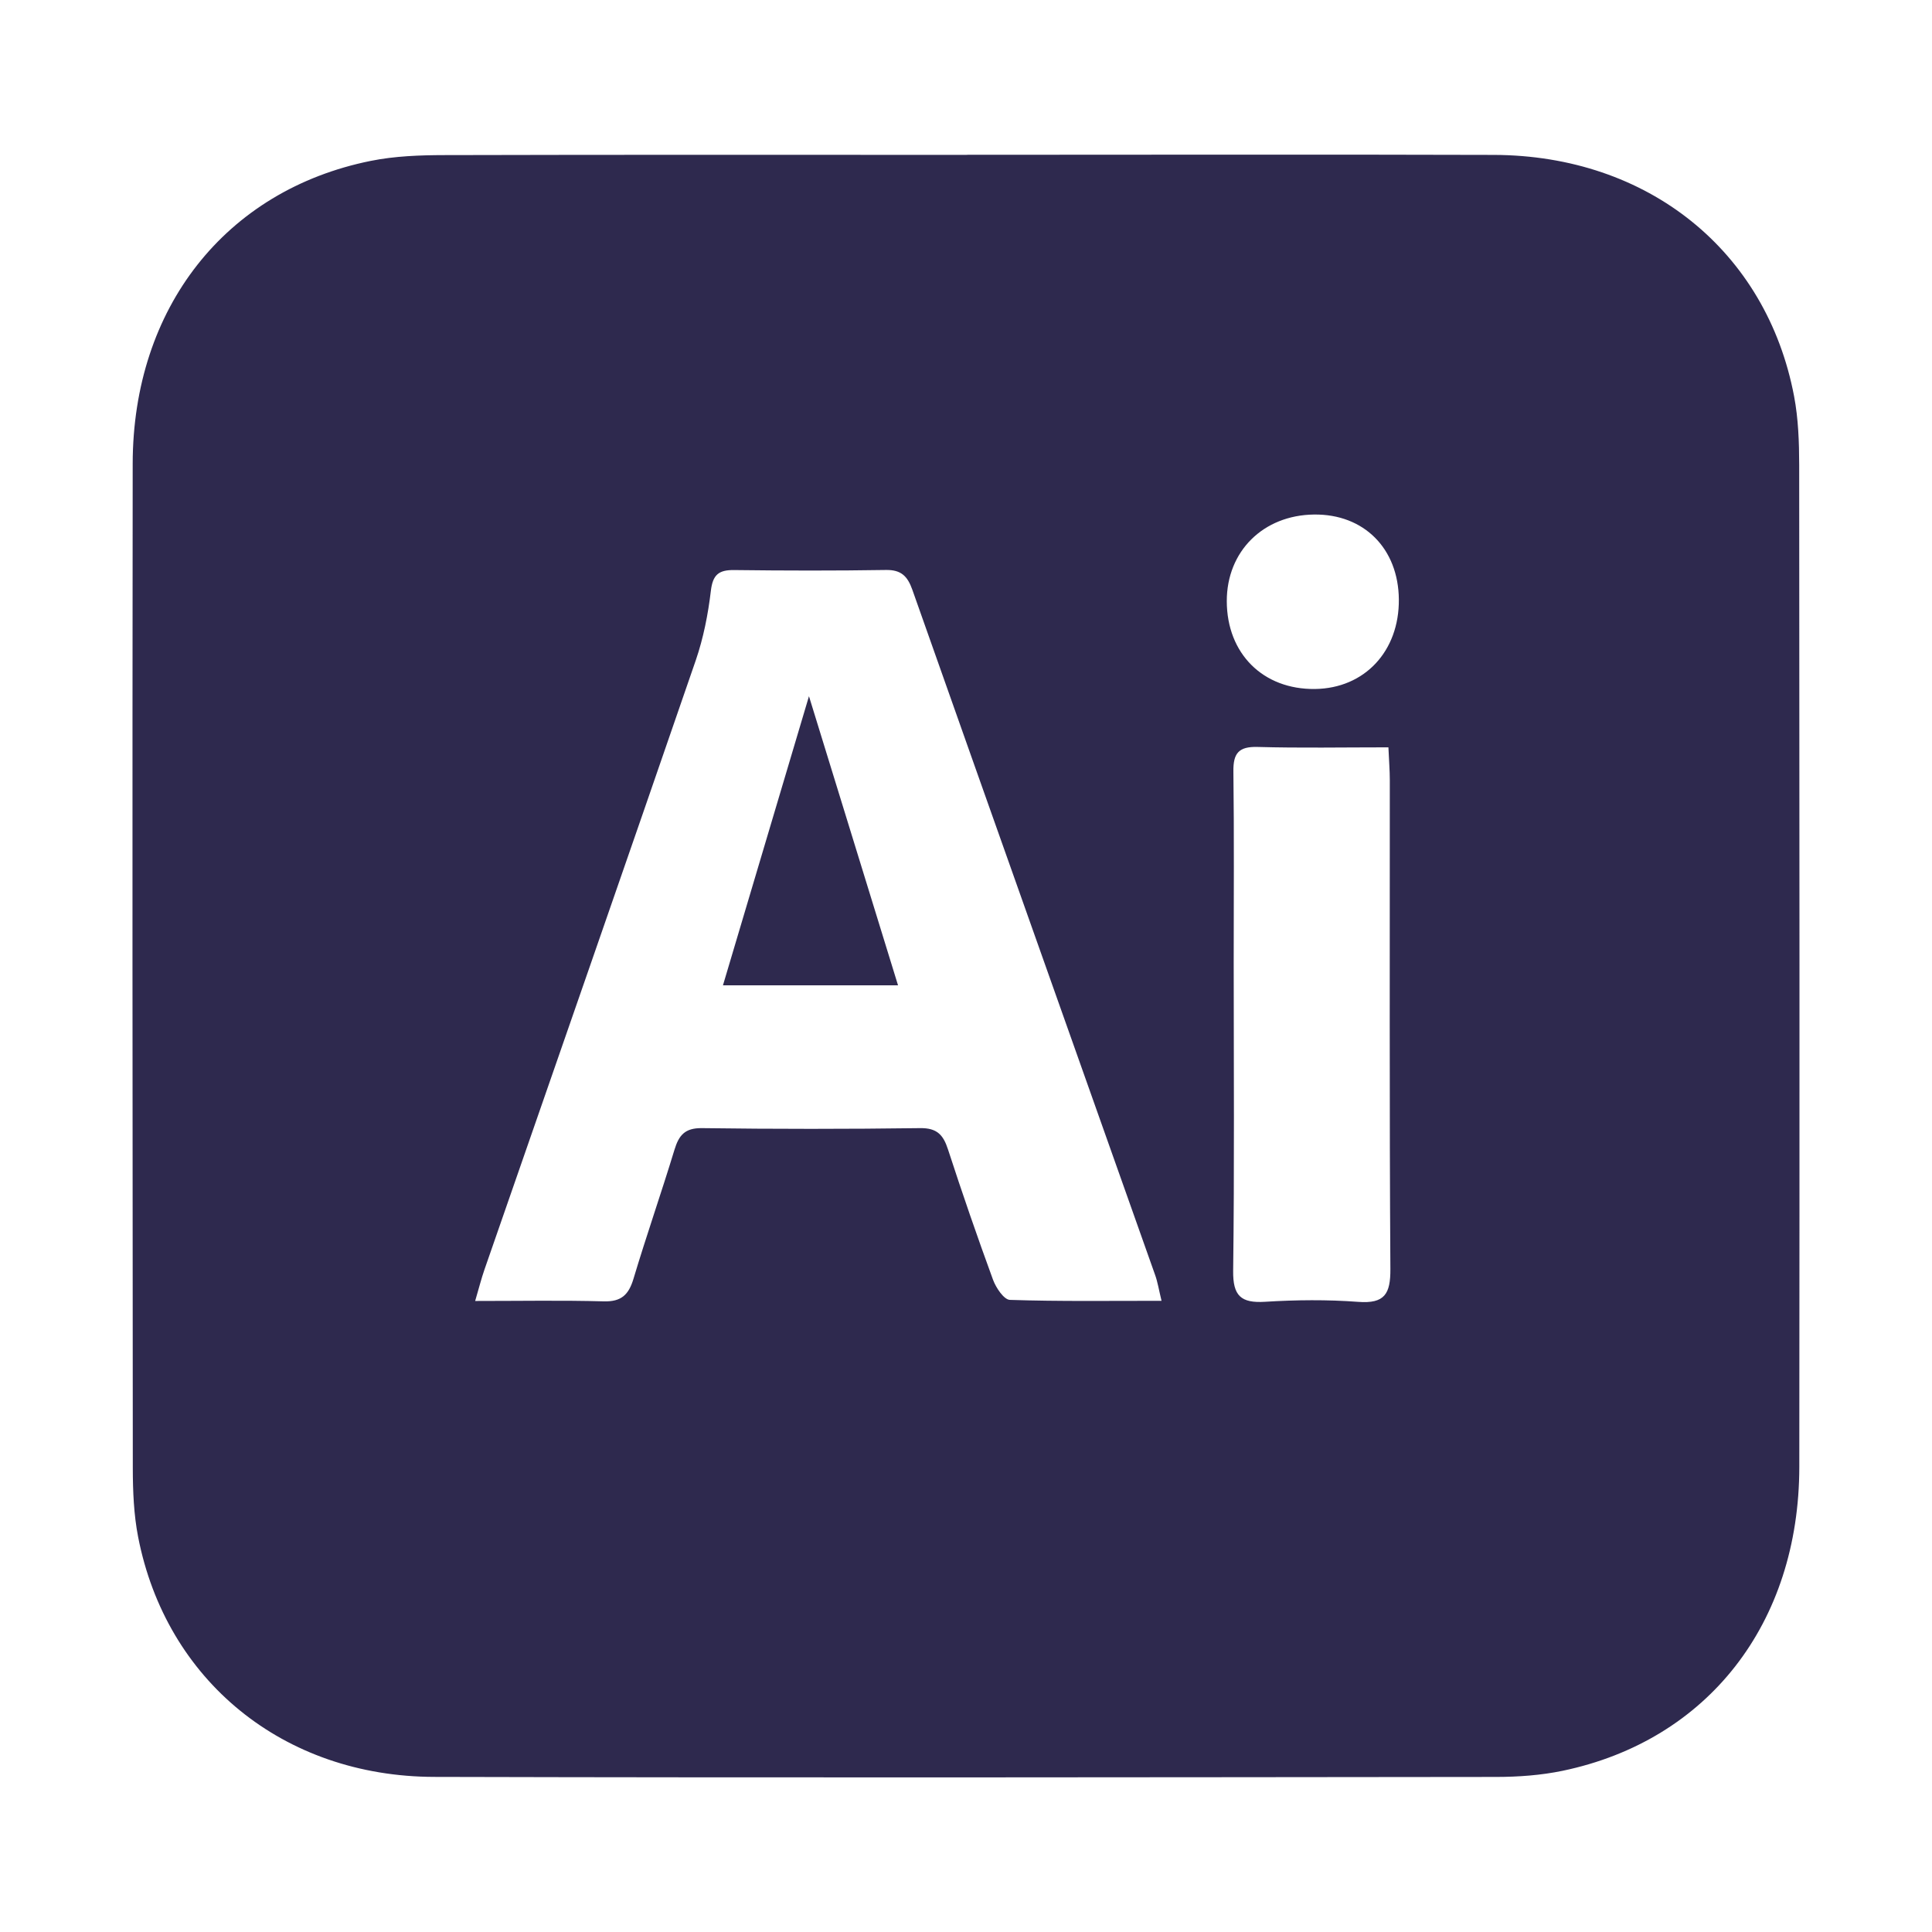 <?xml version="1.0" encoding="UTF-8"?>
<svg id="Calque_1" data-name="Calque 1" xmlns="http://www.w3.org/2000/svg" viewBox="0 0 500 500">
  <defs>
    <style>
      .cls-1 {
        fill: #2e294e;
      }
    </style>
  </defs>
  <path class="cls-1" d="M250.18,40.06c45.48,0,90.96-.11,136.43.03,39.86.12,70.55,24.8,77.7,62.46,1.1,5.81,1.31,11.86,1.32,17.79.08,86.43.11,172.87.03,259.3-.04,40.49-23.66,70.79-61.26,78.64-5.57,1.16-11.4,1.58-17.11,1.59-91.64.09-183.29.23-274.93-.01-39.05-.1-69.39-24.98-76.61-62.09-1.13-5.8-1.37-11.85-1.38-17.78-.08-86.66-.13-173.32-.03-259.99.05-40.29,24.02-70.78,61.6-78.36,6.24-1.26,12.78-1.49,19.18-1.5,45.02-.12,90.04-.06,135.05-.06ZM300.6,336.63c-.69-2.83-.99-4.81-1.65-6.65-20.94-59.12-41.95-118.22-62.84-177.36-1.23-3.47-2.87-5.18-6.83-5.11-13.09.21-26.19.18-39.28.02-3.99-.05-5.54,1.2-6.03,5.38-.72,6.07-1.93,12.22-3.91,17.99-18.11,52.59-36.44,105.11-54.68,157.66-.79,2.27-1.38,4.61-2.41,8.13,11.85,0,22.57-.2,33.28.1,4.56.13,6.46-1.72,7.7-5.86,3.35-11.18,7.2-22.21,10.6-33.37,1.14-3.74,2.68-5.65,7.08-5.6,18.83.25,37.67.25,56.5,0,4.36-.06,5.99,1.74,7.21,5.51,3.68,11.32,7.57,22.58,11.66,33.75.76,2.06,2.82,5.14,4.36,5.19,12.78.42,25.58.24,39.22.24ZM359.32,193.41c-11.85,0-22.85.21-33.84-.1-4.9-.14-6.34,1.61-6.28,6.33.21,16.5.08,33,.08,49.5,0,26.59.2,53.17-.14,79.75-.08,6.46,1.99,8.4,8.26,8.01,8.01-.5,16.1-.58,24.09.02,6.88.52,8.38-2.07,8.34-8.52-.27-42.17-.13-84.34-.15-126.51,0-2.48-.21-4.96-.36-8.49ZM362.02,155.12c-.12-13.18-9.05-22.12-21.95-21.96-13.16.16-22.59,9.52-22.58,22.41.02,13.59,9.39,22.92,22.85,22.74,12.82-.17,21.8-9.78,21.68-23.19Z"/>
  <path class="cls-1" d="M209.36,180.18c7.98,25.92,15.42,50.04,23.05,74.82h-45.31c7.28-24.47,14.49-48.71,22.26-74.82Z"/>
</svg>
